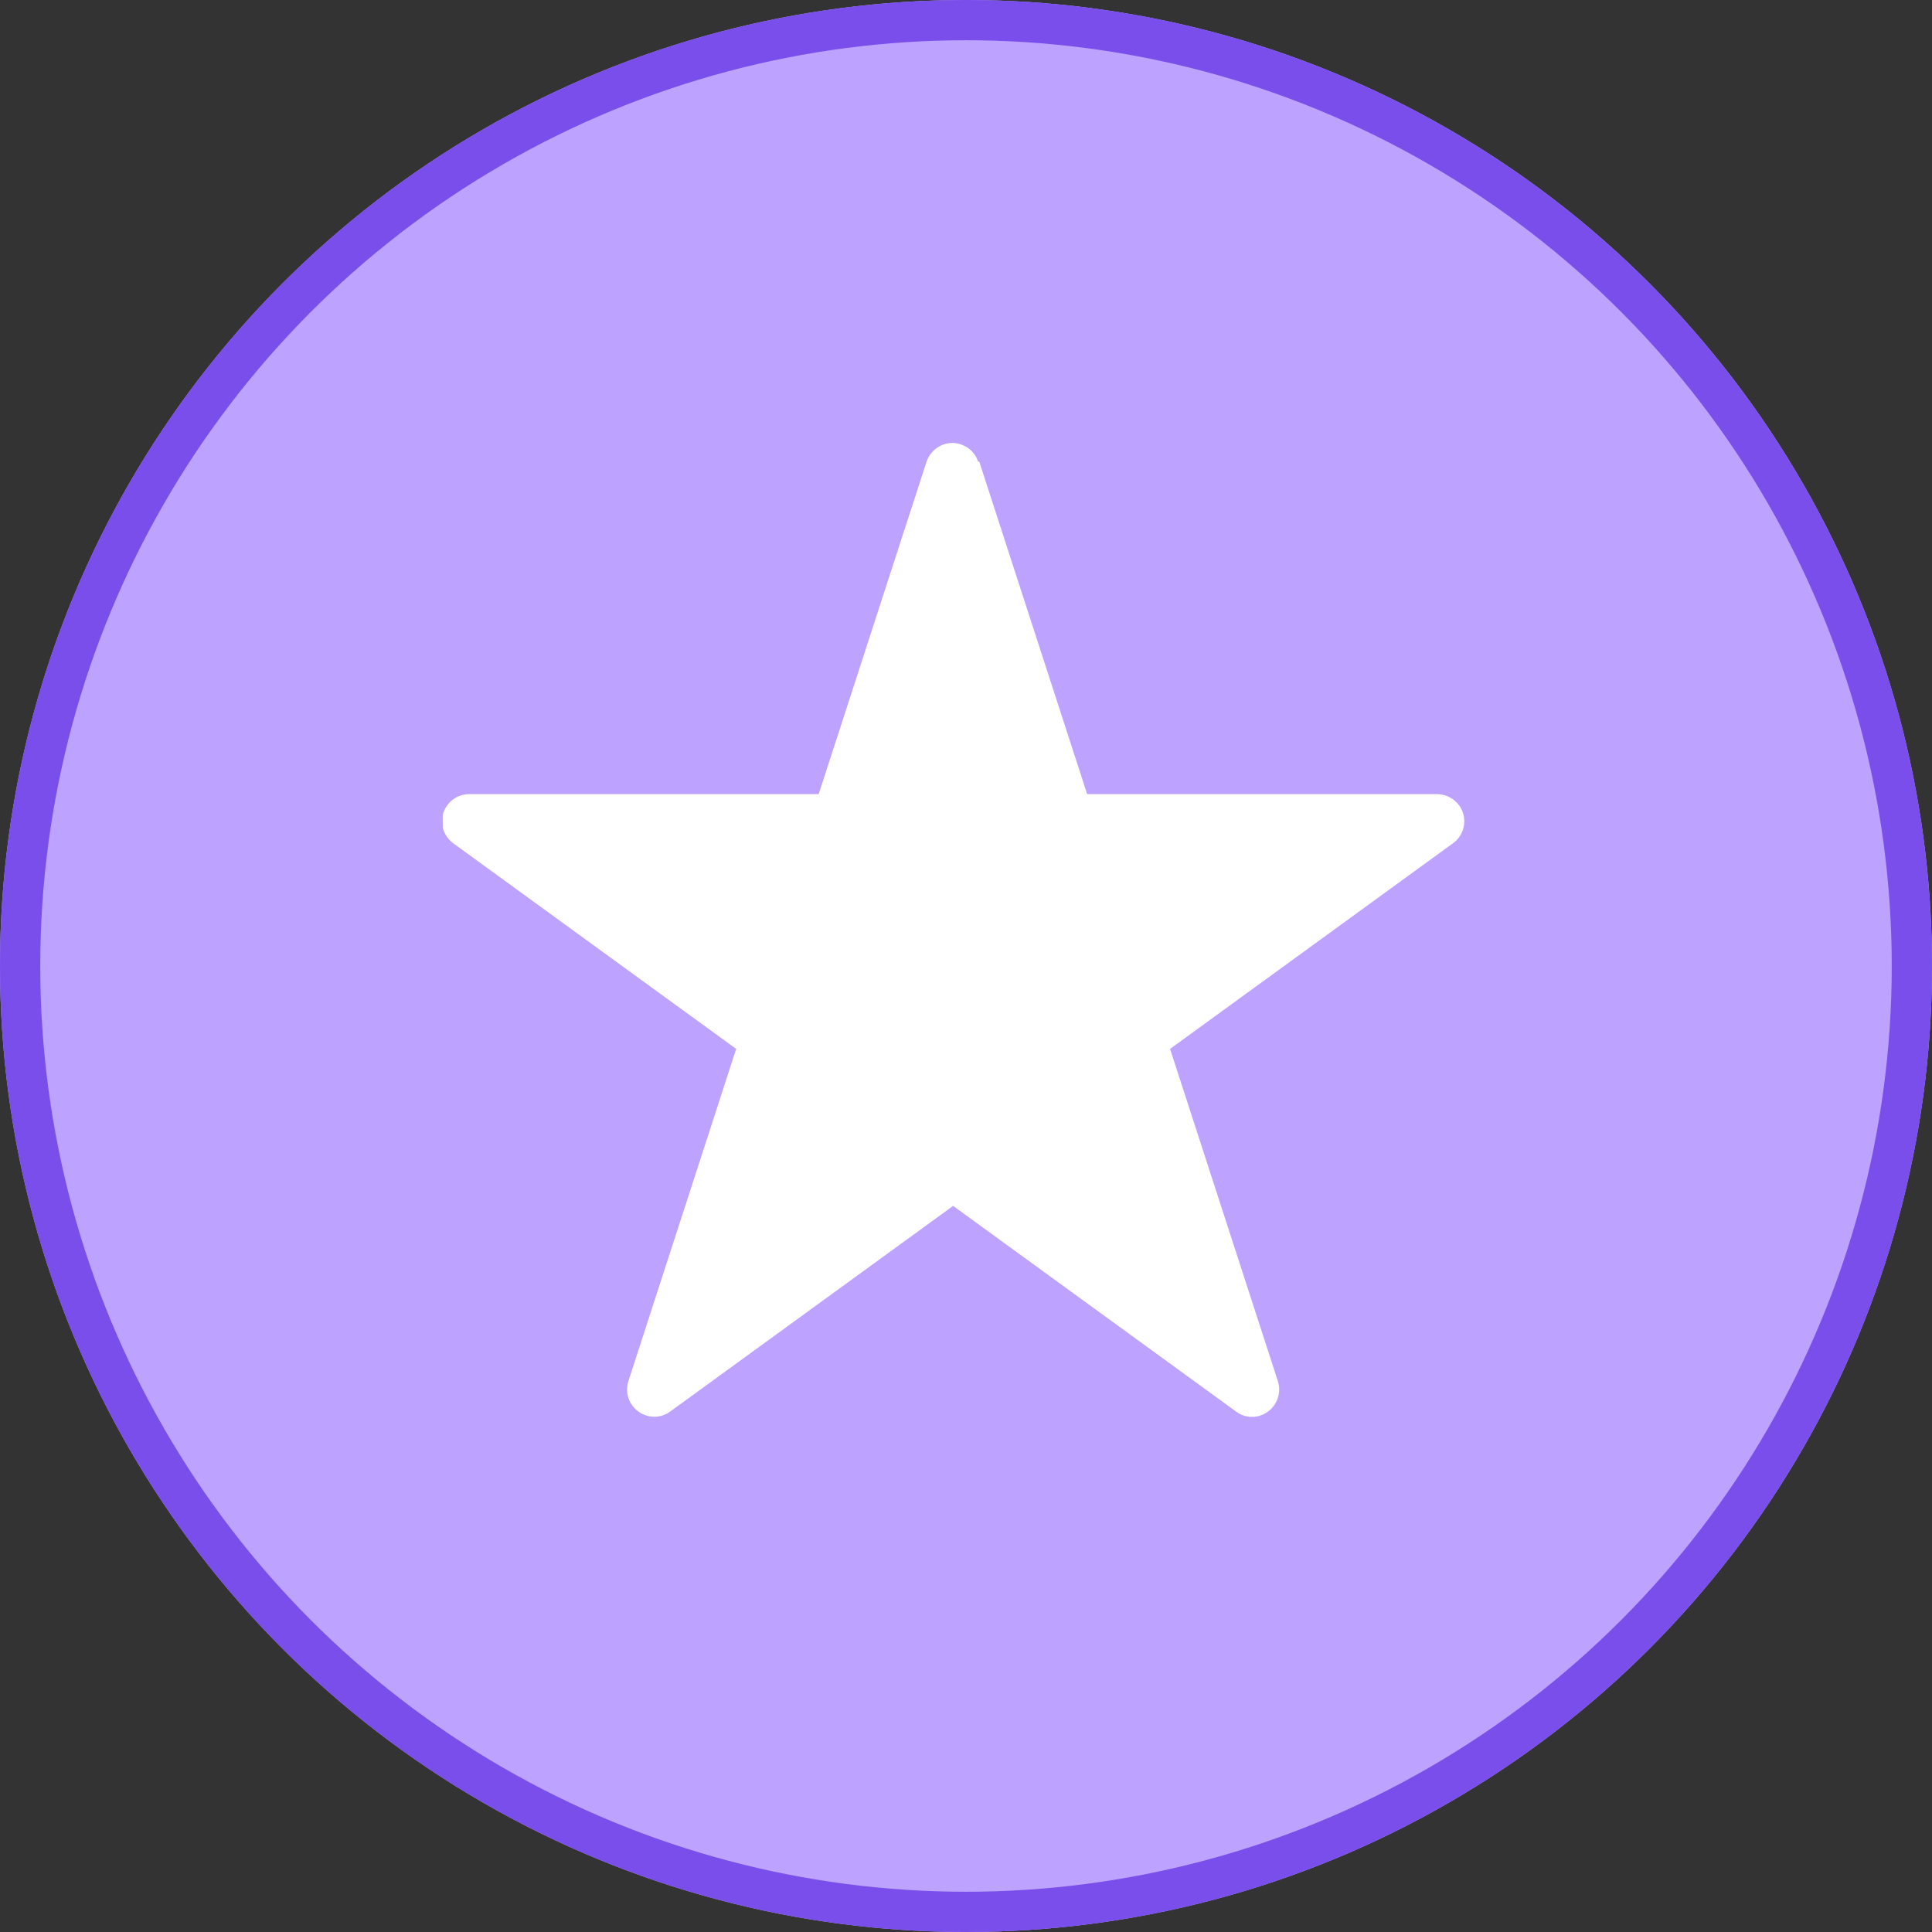 <?xml version="1.0" encoding="UTF-8"?> <svg xmlns="http://www.w3.org/2000/svg" xmlns:xlink="http://www.w3.org/1999/xlink" id="Capa_2" data-name="Capa 2" viewBox="0 0 48 48"><rect x="0" y="0" width="48" height="48" fill="#333333" stroke="none"/><defs><style> .cls-1, .cls-2 { fill: none; } .cls-2 { stroke: #794eeb; } .cls-3 { fill: #fff; } .cls-4 { fill: #bda3ff; } .cls-5 { clip-path: url(#clippath); } </style><clipPath id="clippath"><rect class="cls-1" x="11" y="11" width="25.38" height="24.2"></rect></clipPath></defs><g id="Capa_1-2" data-name="Capa 1"><g id="Grupo_5652" data-name="Grupo 5652"><g id="Elipse_163" data-name="Elipse 163"><circle class="cls-4" cx="24" cy="24" r="24"></circle><circle class="cls-2" cx="24" cy="24" r="23.5"></circle></g><g id="Grupo_5217" data-name="Grupo 5217"><g class="cls-5"><g id="Grupo_5216" data-name="Grupo 5216"><path id="Trazado_3074" data-name="Trazado 3074" class="cls-3" d="M24.33,11.47l2.68,8.26h8.69c.37,0,.68.3.68.67,0,.22-.1.42-.28.55l-7.03,5.11,2.68,8.26c.11.35-.08.73-.44.85-.2.07-.43.03-.6-.1l-7.03-5.11-7.03,5.11c-.3.22-.72.15-.94-.15-.13-.17-.16-.4-.1-.6l2.68-8.26-7.03-5.11c-.3-.22-.37-.64-.15-.94.13-.18.33-.28.55-.28h8.68l2.68-8.26c.12-.35.5-.55.85-.43.21.07.37.23.43.43"></path></g></g></g></g></g></svg> 